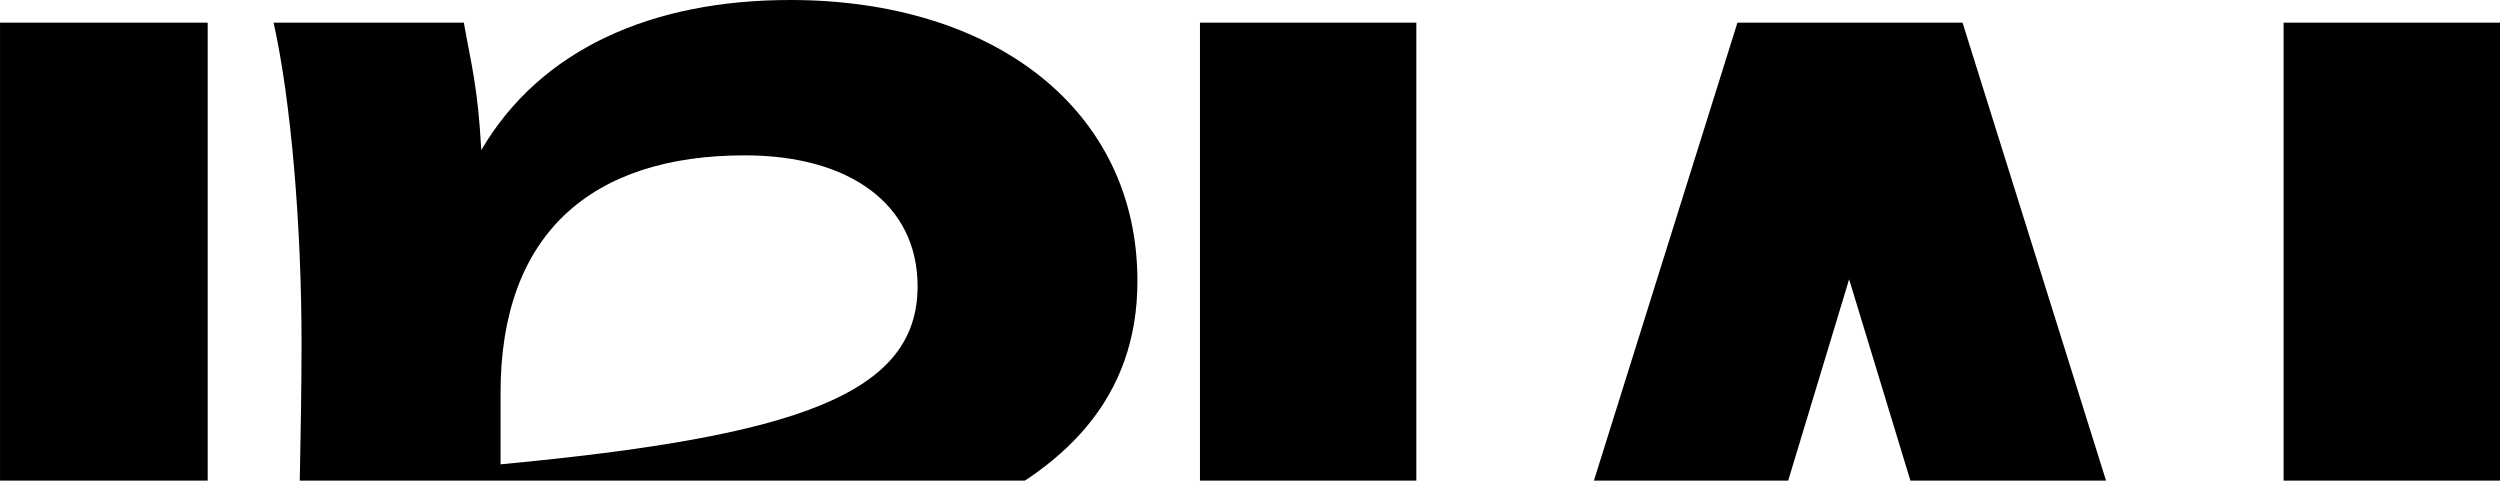 <svg width="541" height="104" viewBox="0 0 541 104" fill="none" xmlns="http://www.w3.org/2000/svg">
<g clip-path="url(#clip0_4448_199688)">
<path d="M541 4.906L494.171 4.906L494.171 226.64L424.695 4.906L375.979 4.906L306.493 226.64L306.493 4.906L259.674 4.906L259.674 278.772L334.065 278.772L400.15 60.441L466.609 278.772L541 278.772L541 4.906Z" fill="black"/>
<path d="M108.309 100.479C172.506 94.431 198.565 85.366 198.565 61.945C198.565 44.187 183.84 33.617 161.183 33.617C127.949 33.617 108.319 50.618 108.319 84.992L108.319 100.479L108.309 100.479ZM246.141 60.814C246.141 111.432 183.83 124.273 109.439 131.824L109.439 135.6C109.439 170.348 129.452 180.928 151.736 180.928C174.02 180.928 191.389 168.844 192.52 144.292L236.704 144.292C233.687 185.844 199.322 214.172 150.222 214.172C101.122 214.172 63.367 191.881 64.497 126.918C64.497 116.722 65.254 92.927 65.254 74.412C65.254 48.73 62.983 21.907 59.209 4.906L100.376 4.906C101.89 13.598 103.393 18.505 104.15 32.476C116.998 10.57 141.159 -4.58888e-06 170.993 -3.28483e-06C215.177 -1.35346e-06 246.141 23.795 246.141 60.814Z" fill="black"/>
<path d="M0.004 4.906L0.004 208.125L44.945 208.125L44.945 4.906L0.004 4.906ZM0.004 233.444L0.004 278.772L44.945 278.772L44.945 233.444L0.004 233.444Z" fill="black"/>
</g>
<defs>
<clipPath id="clip0_4448_199688">
<rect width="279" height="541" fill="white" transform="translate(541) rotate(90)"/>
</clipPath>
</defs>
</svg>
